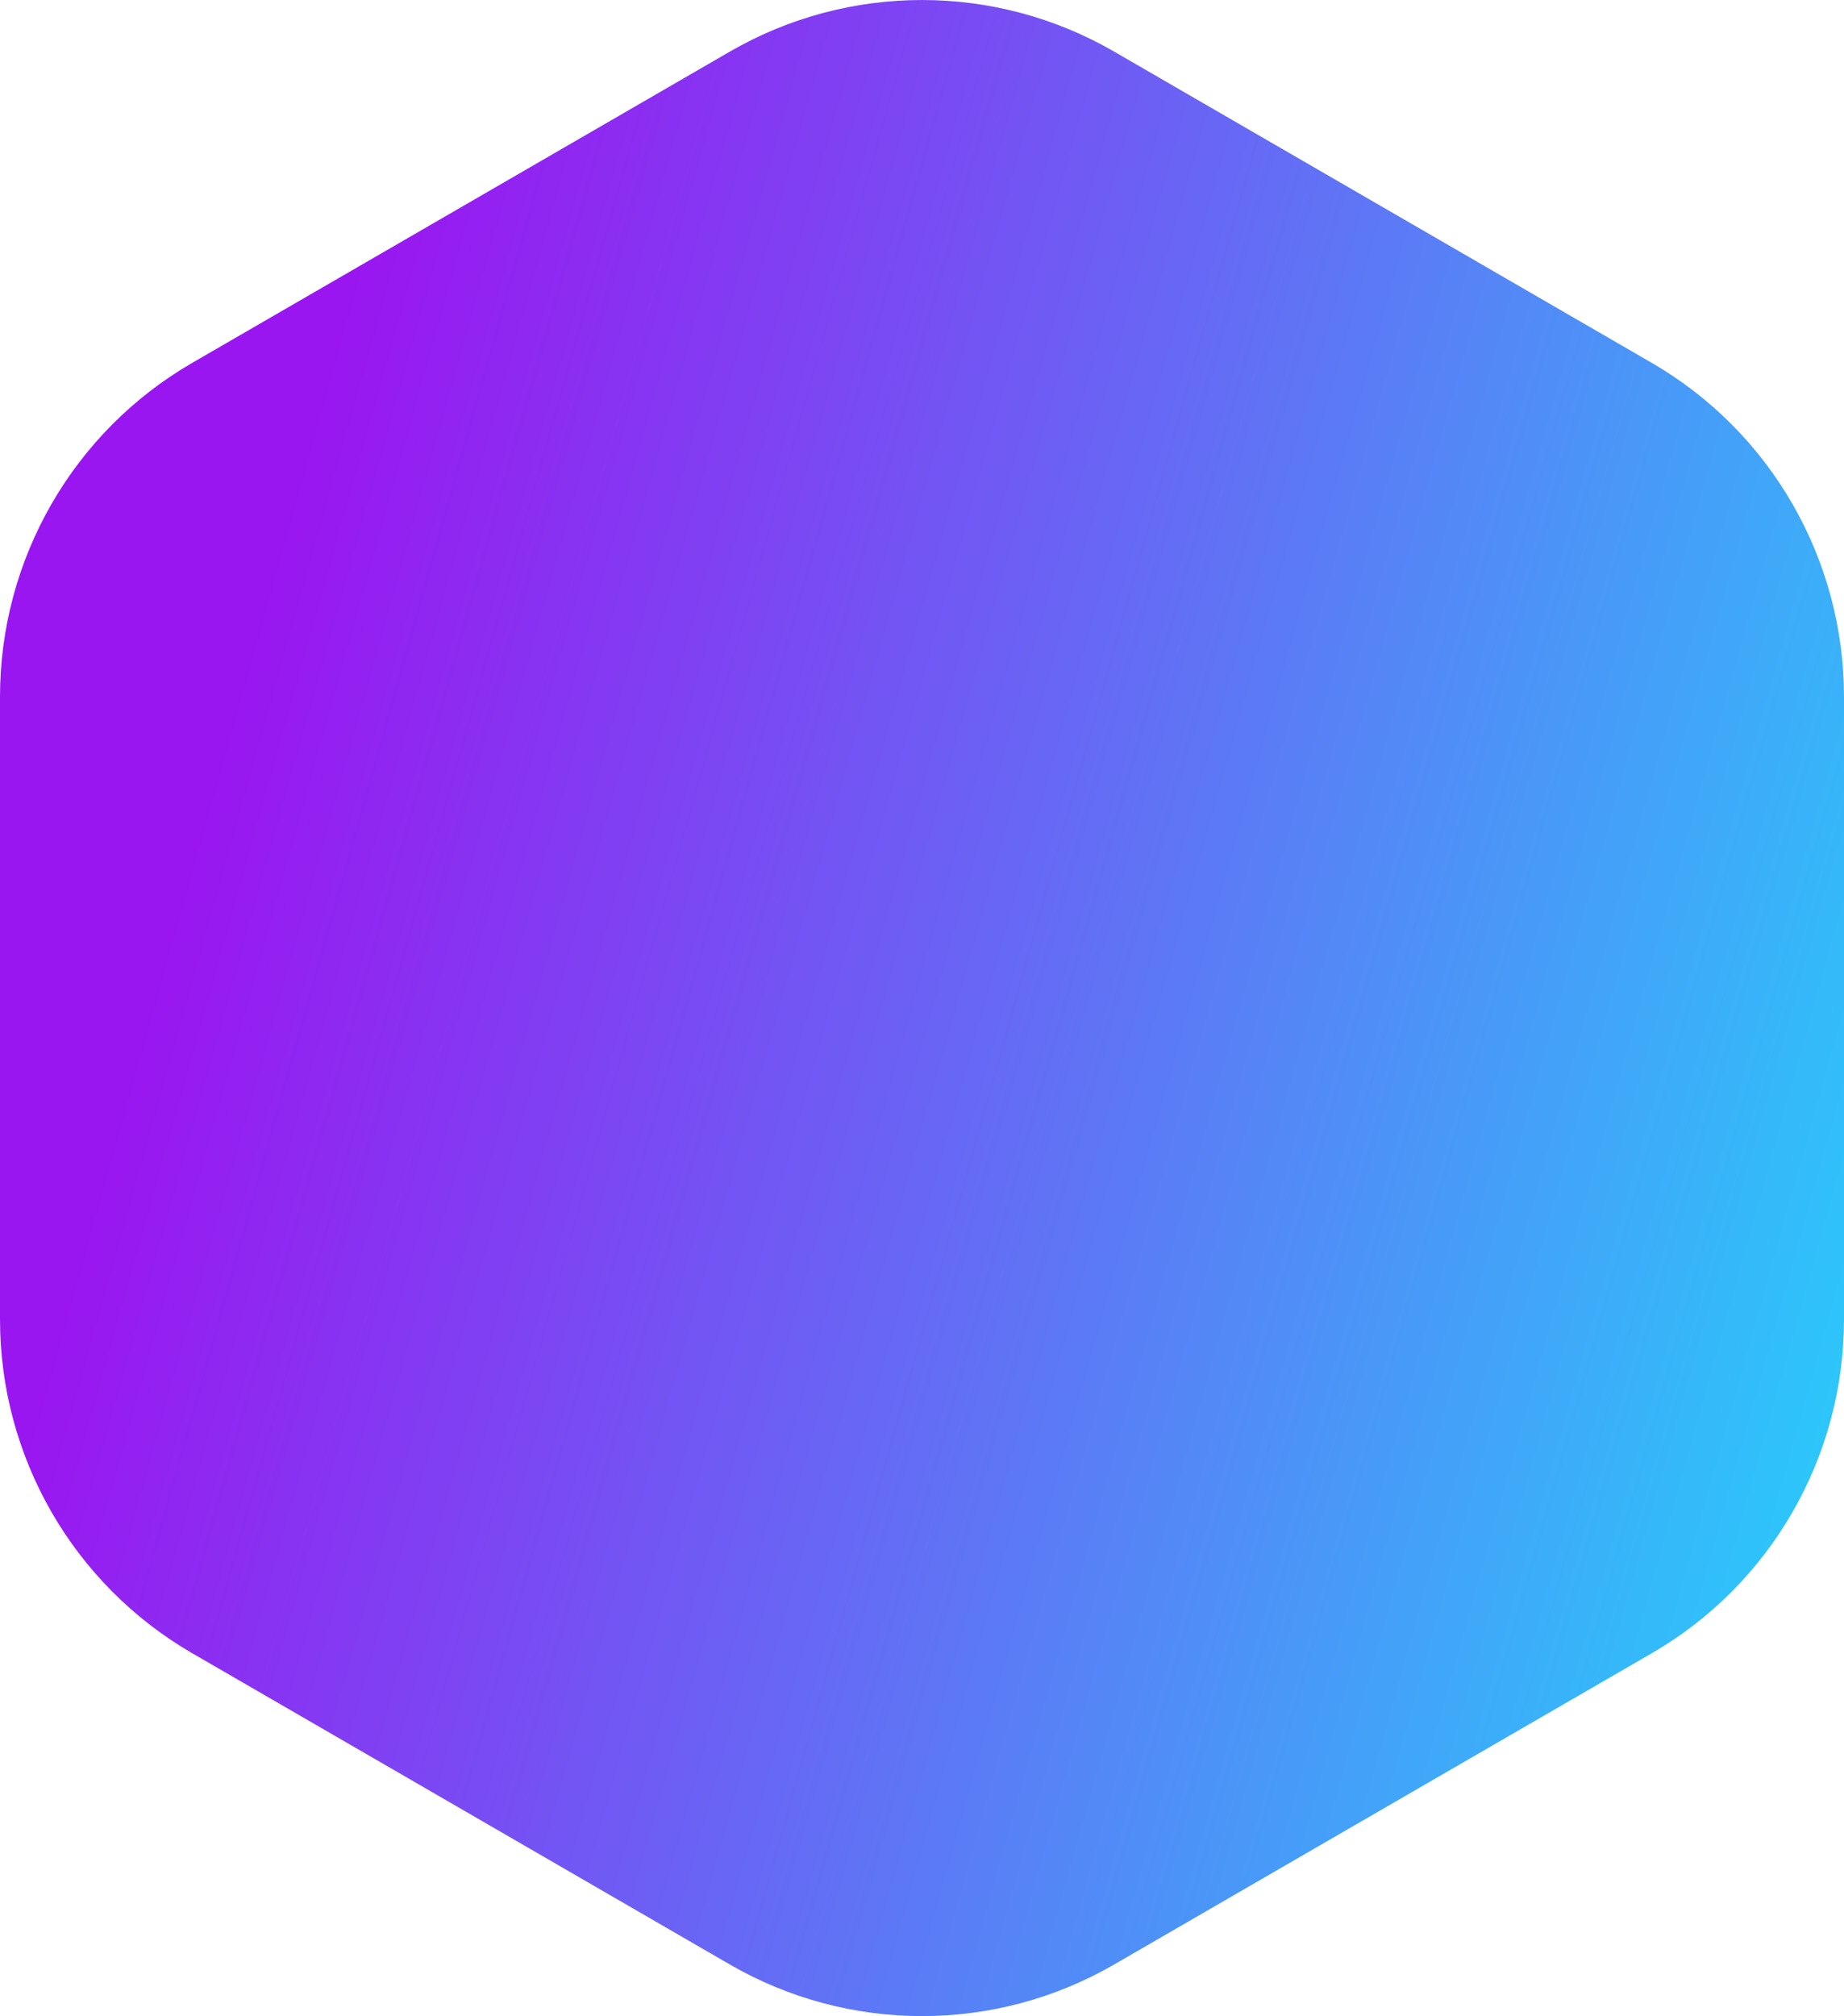 <svg width="140" height="153" viewBox="0 0 140 153" fill="none" xmlns="http://www.w3.org/2000/svg">
<path d="M0 52.879V100.121C0 110.574 5.564 120.232 14.592 125.461L55.406 149.081C64.438 154.306 75.562 154.306 84.594 149.081L125.408 125.461C134.44 120.236 140 110.574 140 100.121V52.879C140 42.426 134.436 32.768 125.408 27.539L84.594 3.919C75.562 -1.306 64.438 -1.306 55.406 3.919L14.592 27.539C5.564 32.764 0 42.426 0 52.879Z" fill="url(#paint0_linear_3888_2085)"/>
<defs>
<linearGradient id="paint0_linear_3888_2085" x1="29.75" y1="10.871" x2="155.866" y2="46.273" gradientUnits="userSpaceOnUse">
<stop stop-color="#9A16F0"/>
<stop offset="1" stop-color="#2DC5FA"/>
</linearGradient>
</defs>
</svg>
